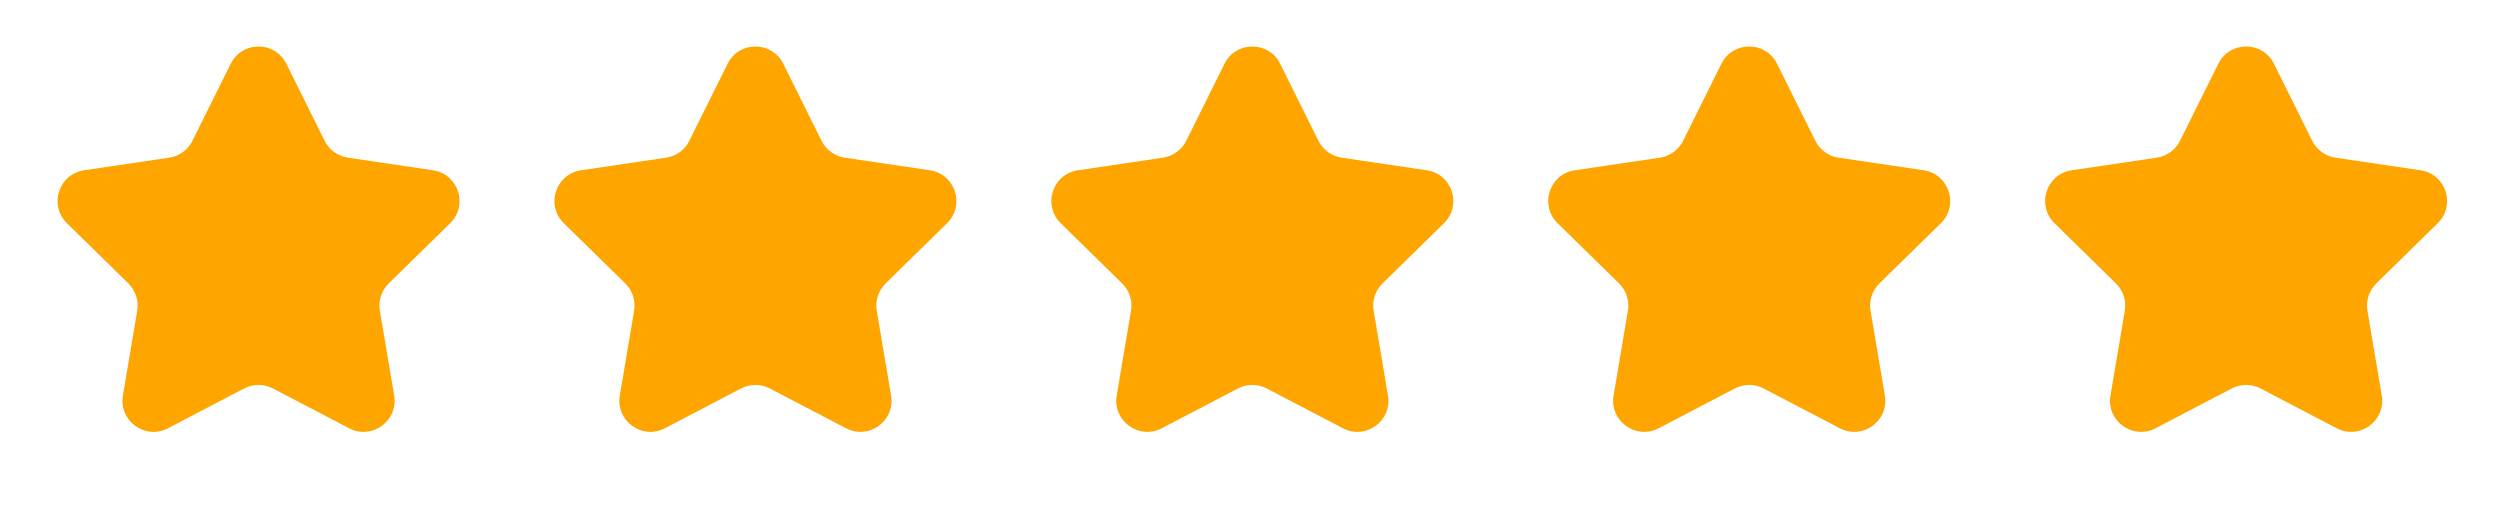 <svg width="161" height="33" viewBox="0 0 161 33" fill="none" xmlns="http://www.w3.org/2000/svg">
<path d="M14.859 4.105C15.594 2.625 17.706 2.625 18.441 4.105L20.906 9.066C21.197 9.653 21.757 10.059 22.404 10.155L27.885 10.966C29.52 11.208 30.172 13.216 28.992 14.373L25.035 18.251C24.567 18.709 24.354 19.367 24.463 20.012L25.385 25.475C25.66 27.105 23.951 28.346 22.486 27.581L17.576 25.016C16.996 24.713 16.304 24.713 15.724 25.016L10.813 27.581C9.348 28.346 7.64 27.105 7.915 25.475L8.837 20.012C8.946 19.367 8.732 18.709 8.265 18.251L4.308 14.373C3.128 13.216 3.78 11.208 5.415 10.966L10.895 10.155C11.543 10.059 12.102 9.653 12.394 9.066L14.859 4.105Z" fill="#FEA500"/>
<path d="M46.859 4.105C47.594 2.625 49.706 2.625 50.441 4.105L52.906 9.066C53.197 9.653 53.757 10.059 54.404 10.155L59.885 10.966C61.52 11.208 62.172 13.216 60.992 14.373L57.035 18.251C56.568 18.709 56.354 19.367 56.463 20.012L57.385 25.475C57.66 27.105 55.952 28.346 54.486 27.581L49.576 25.016C48.996 24.713 48.304 24.713 47.724 25.016L42.813 27.581C41.348 28.346 39.64 27.105 39.915 25.475L40.837 20.012C40.946 19.367 40.732 18.709 40.265 18.251L36.308 14.373C35.128 13.216 35.78 11.208 37.415 10.966L42.895 10.155C43.543 10.059 44.102 9.653 44.394 9.066L46.859 4.105Z" fill="#FEA500"/>
<path d="M78.859 4.105C79.594 2.625 81.706 2.625 82.441 4.105L84.906 9.066C85.197 9.653 85.757 10.059 86.404 10.155L91.885 10.966C93.52 11.208 94.172 13.216 92.992 14.373L89.035 18.251C88.567 18.709 88.354 19.367 88.463 20.012L89.385 25.475C89.66 27.105 87.951 28.346 86.487 27.581L81.576 25.016C80.996 24.713 80.304 24.713 79.724 25.016L74.813 27.581C73.348 28.346 71.64 27.105 71.915 25.475L72.837 20.012C72.946 19.367 72.732 18.709 72.265 18.251L68.308 14.373C67.128 13.216 67.78 11.208 69.415 10.966L74.895 10.155C75.543 10.059 76.102 9.653 76.394 9.066L78.859 4.105Z" fill="#FEA500"/>
<path d="M110.859 4.105C111.594 2.625 113.706 2.625 114.441 4.105L116.906 9.066C117.197 9.653 117.757 10.059 118.404 10.155L123.885 10.966C125.52 11.208 126.172 13.216 124.992 14.373L121.035 18.251C120.567 18.709 120.354 19.367 120.463 20.012L121.385 25.475C121.66 27.105 119.951 28.346 118.487 27.581L113.576 25.016C112.996 24.713 112.304 24.713 111.724 25.016L106.813 27.581C105.348 28.346 103.64 27.105 103.915 25.475L104.837 20.012C104.946 19.367 104.732 18.709 104.265 18.251L100.308 14.373C99.128 13.216 99.78 11.208 101.415 10.966L106.895 10.155C107.543 10.059 108.102 9.653 108.394 9.066L110.859 4.105Z" fill="#FEA500"/>
<path d="M142.859 4.105C143.594 2.625 145.706 2.625 146.441 4.105L148.906 9.066C149.197 9.653 149.757 10.059 150.404 10.155L155.885 10.966C157.52 11.208 158.172 13.216 156.992 14.373L153.035 18.251C152.567 18.709 152.354 19.367 152.463 20.012L153.385 25.475C153.66 27.105 151.951 28.346 150.487 27.581L145.576 25.016C144.996 24.713 144.304 24.713 143.724 25.016L138.813 27.581C137.348 28.346 135.64 27.105 135.915 25.475L136.837 20.012C136.946 19.367 136.732 18.709 136.265 18.251L132.308 14.373C131.128 13.216 131.78 11.208 133.415 10.966L138.895 10.155C139.543 10.059 140.102 9.653 140.394 9.066L142.859 4.105Z" fill="#FEA500"/>
</svg>
